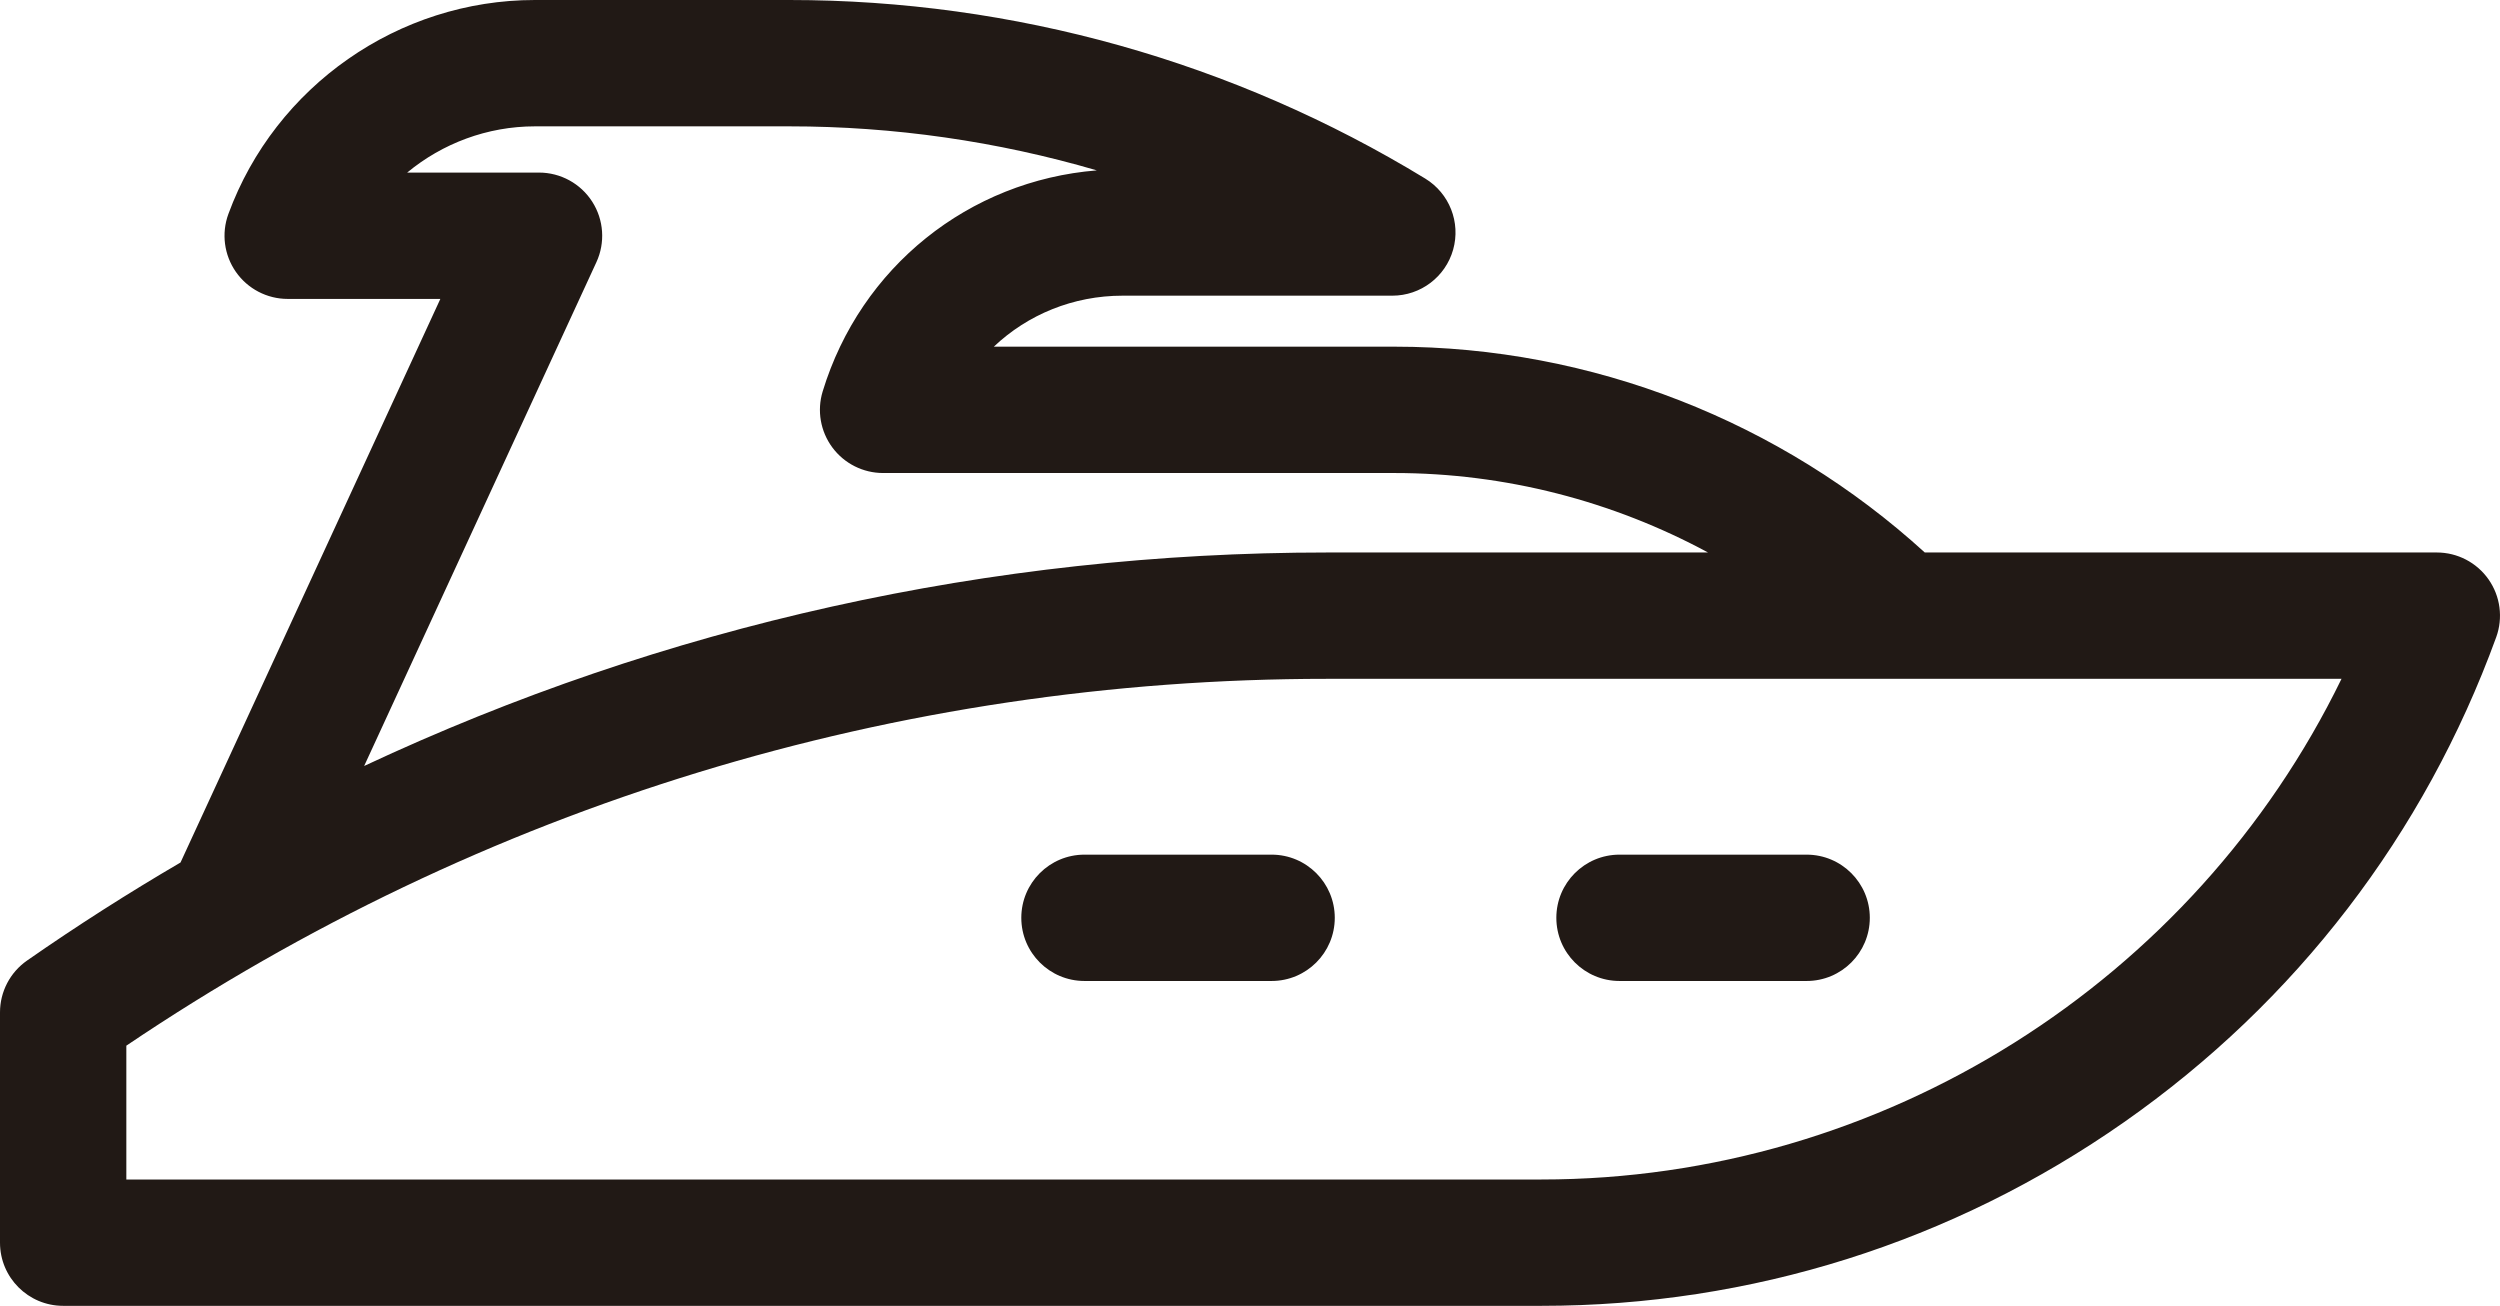 <?xml version="1.0" encoding="UTF-8" standalone="no"?>
<!-- Generator: Adobe Illustrator 18.0.0, SVG Export Plug-In . SVG Version: 6.00 Build 0)  -->

<svg
   xmlns:dc="http://purl.org/dc/elements/1.1/"
   xmlns:cc="http://creativecommons.org/ns#"
   xmlns:rdf="http://www.w3.org/1999/02/22-rdf-syntax-ns#"
   xmlns:svg="http://www.w3.org/2000/svg"
   xmlns="http://www.w3.org/2000/svg"
   xmlns:sodipodi="http://sodipodi.sourceforge.net/DTD/sodipodi-0.dtd"
   xmlns:inkscape="http://www.inkscape.org/namespaces/inkscape"
   version="1.1"
   id="Capa_1"
   x="0px"
   y="0px"
   viewBox="0 0 395.762 206.721"
   xml:space="preserve"
   sodipodi:docname="yacht.svg"
   width="395.762"
   height="206.721"
   inkscape:version="0.92.4 (5da689c313, 2019-01-14)"><defs
   id="defs43" /><sodipodi:namedview
   pagecolor="#ffffff"
   bordercolor="#666666"
   borderopacity="1"
   objecttolerance="10"
   gridtolerance="10"
   guidetolerance="10"
   inkscape:pageopacity="0"
   inkscape:pageshadow="2"
   inkscape:window-width="694"
   inkscape:window-height="480"
   id="namedview41"
   showgrid="false"
   fit-margin-top="0"
   fit-margin-left="0"
   fit-margin-right="0"
   fit-margin-bottom="0"
   inkscape:zoom="0.596318"
   inkscape:cx="197.881"
   inkscape:cy="103.36"
   inkscape:window-x="0"
   inkscape:window-y="0"
   inkscape:window-maximized="0"
   inkscape:current-layer="Capa_1" />
<g
   id="g8"
   transform="translate(0,-94.52)">
	<path
   style="fill:#211915"
   d="m 393.953,186.245 c -1.872,-2.672 -4.929,-4.264 -8.191,-4.264 h -81.06 C 281.976,161.264 252.041,149.4 220.738,149.4 h -63.411 c 5.357,-5.077 12.564,-8.073 20.387,-8.073 h 42.7 c 4.481,0 8.416,-2.981 9.627,-7.296 1.212,-4.314 -0.595,-8.908 -4.421,-11.242 C 195.292,104.296 160.486,94.52 124.964,94.52 H 84.68 c -21.584,0 -41.084,13.612 -48.525,33.873 -1.126,3.067 -0.683,6.491 1.188,9.171 1.87,2.68 4.932,4.276 8.2,4.276 H 69.71 L 28.577,231.058 C 20.314,235.891 12.209,241.059 4.287,246.577 1.601,248.446 0,251.512 0,254.783 v 36.458 c 0,5.522 4.477,10 10,10 h 234.01 c 33.179,0 65.083,-10.06 92.261,-29.091 27.178,-19.031 47.542,-45.57 58.888,-76.749 1.115,-3.066 0.666,-6.483 -1.206,-9.156 z M 244.01,281.241 H 20 v -21.188 c 56.364,-38.008 121.972,-58.071 190.078,-58.071 h 160.595 c -23.354,47.943 -72.569,79.259 -126.663,79.259 z M 94.412,136.027 c 1.427,-3.096 1.179,-6.706 -0.659,-9.578 -1.838,-2.871 -5.013,-4.608 -8.422,-4.608 H 64.457 c 5.576,-4.618 12.692,-7.32 20.223,-7.32 h 40.284 c 16.553,0 32.934,2.368 48.667,6.97 -20.236,1.628 -37.383,15.277 -43.398,34.992 -0.925,3.031 -0.358,6.321 1.528,8.868 1.886,2.548 4.867,4.05 8.037,4.05 h 80.94 c 17.552,0 34.588,4.448 49.654,12.581 h -60.313 c -53.209,0 -104.976,11.567 -152.434,33.797 z"
   id="path2"
   inkscape:connector-curvature="0" />
	<path
   style="fill:#211915"
   d="m 201.301,229.814 h -29.624 c -5.523,0 -10,4.478 -10,10 0,5.522 4.477,10 10,10 h 29.624 c 5.523,0 10,-4.478 10,-10 0,-5.522 -4.477,-10 -10,-10 z"
   id="path4"
   inkscape:connector-curvature="0" />
	<path
   style="fill:#211915"
   d="m 286,229.814 h -29.624 c -5.523,0 -10,4.478 -10,10 0,5.522 4.477,10 10,10 H 286 c 5.523,0 10,-4.478 10,-10 0,-5.522 -4.478,-10 -10,-10 z"
   id="path6"
   inkscape:connector-curvature="0" />
</g>
<g
   id="g10"
   transform="translate(0,-94.52)">
</g>
<g
   id="g12"
   transform="translate(0,-94.52)">
</g>
<g
   id="g14"
   transform="translate(0,-94.52)">
</g>
<g
   id="g16"
   transform="translate(0,-94.52)">
</g>
<g
   id="g18"
   transform="translate(0,-94.52)">
</g>
<g
   id="g20"
   transform="translate(0,-94.52)">
</g>
<g
   id="g22"
   transform="translate(0,-94.52)">
</g>
<g
   id="g24"
   transform="translate(0,-94.52)">
</g>
<g
   id="g26"
   transform="translate(0,-94.52)">
</g>
<g
   id="g28"
   transform="translate(0,-94.52)">
</g>
<g
   id="g30"
   transform="translate(0,-94.52)">
</g>
<g
   id="g32"
   transform="translate(0,-94.52)">
</g>
<g
   id="g34"
   transform="translate(0,-94.52)">
</g>
<g
   id="g36"
   transform="translate(0,-94.52)">
</g>
<g
   id="g38"
   transform="translate(0,-94.52)">
</g>
</svg>